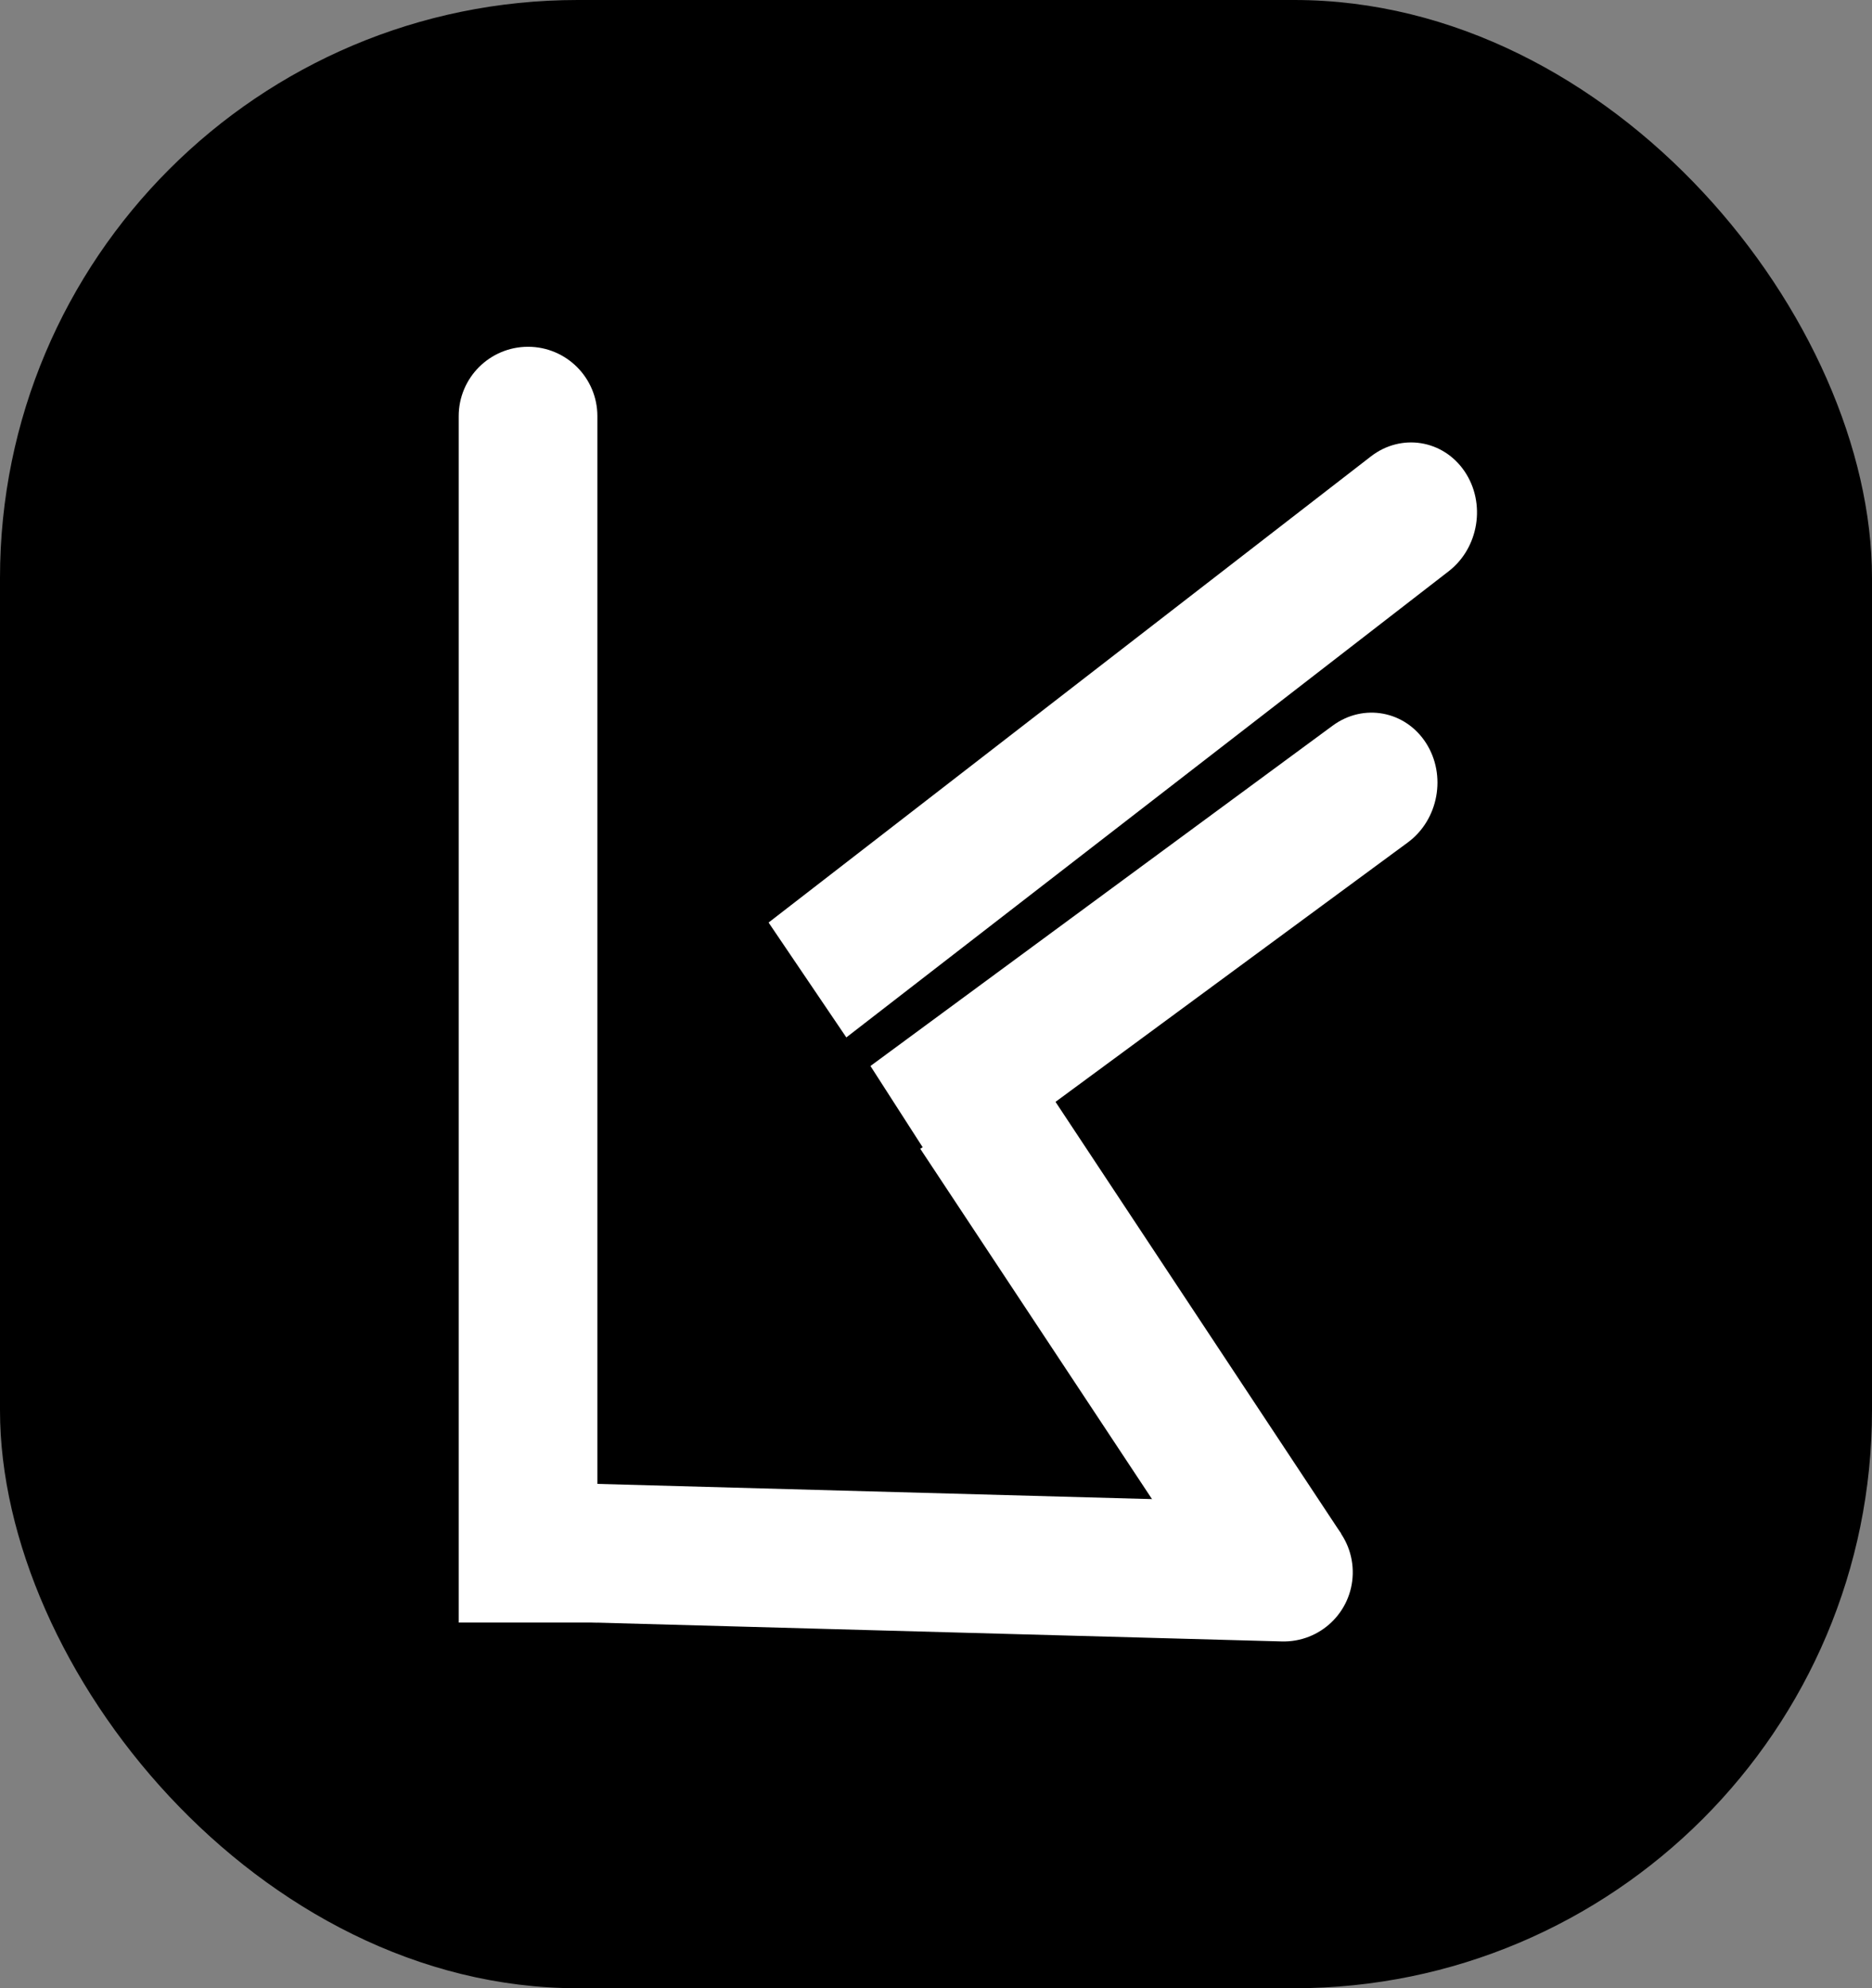 <svg width="81" height="86" viewBox="0 0 81 86" fill="none" xmlns="http://www.w3.org/2000/svg">
<rect x="0" y="0" width="81" height="86" fill="#808080" stroke="none"/>
<rect width="81" height="86" rx="25" fill="black"/>
<path d="M62.682 24.71C63.992 23.697 64.302 21.763 63.373 20.391C62.444 19.019 60.629 18.728 59.318 19.742L62.682 24.71ZM35.629 38.069L33.256 39.904L36.62 44.873L38.993 43.037L35.629 38.069ZM59.318 19.742L35.629 38.069L38.993 43.037L62.682 24.71L59.318 19.742Z" fill="white"/>
<path d="M25.848 18C25.848 16.343 24.505 15 22.848 15C21.191 15 19.848 16.343 19.848 18L25.848 18ZM19.848 67.182L19.848 70.182L25.848 70.182L25.848 67.182L19.848 67.182ZM19.848 18L19.848 67.182L25.848 67.182L25.848 18L19.848 18Z" fill="white"/>
<path d="M55.461 70.999C57.117 71.044 58.492 69.739 58.532 68.082C58.572 66.426 57.261 65.046 55.605 65.001L55.461 70.999ZM55.605 65.001L20.072 64.027L19.928 70.025L55.461 70.999L55.605 65.001Z" fill="white"/>
<path d="M60.914 36.44C62.246 35.459 62.599 33.533 61.702 32.137C60.804 30.742 58.997 30.406 57.664 31.387L60.914 36.44ZM57.664 31.387L37.664 46.109L40.913 51.163L60.914 36.44L57.664 31.387Z" fill="white"/>
<path d="M42.322 48.035L55.533 68" stroke="white" stroke-width="6"/>
</svg>
